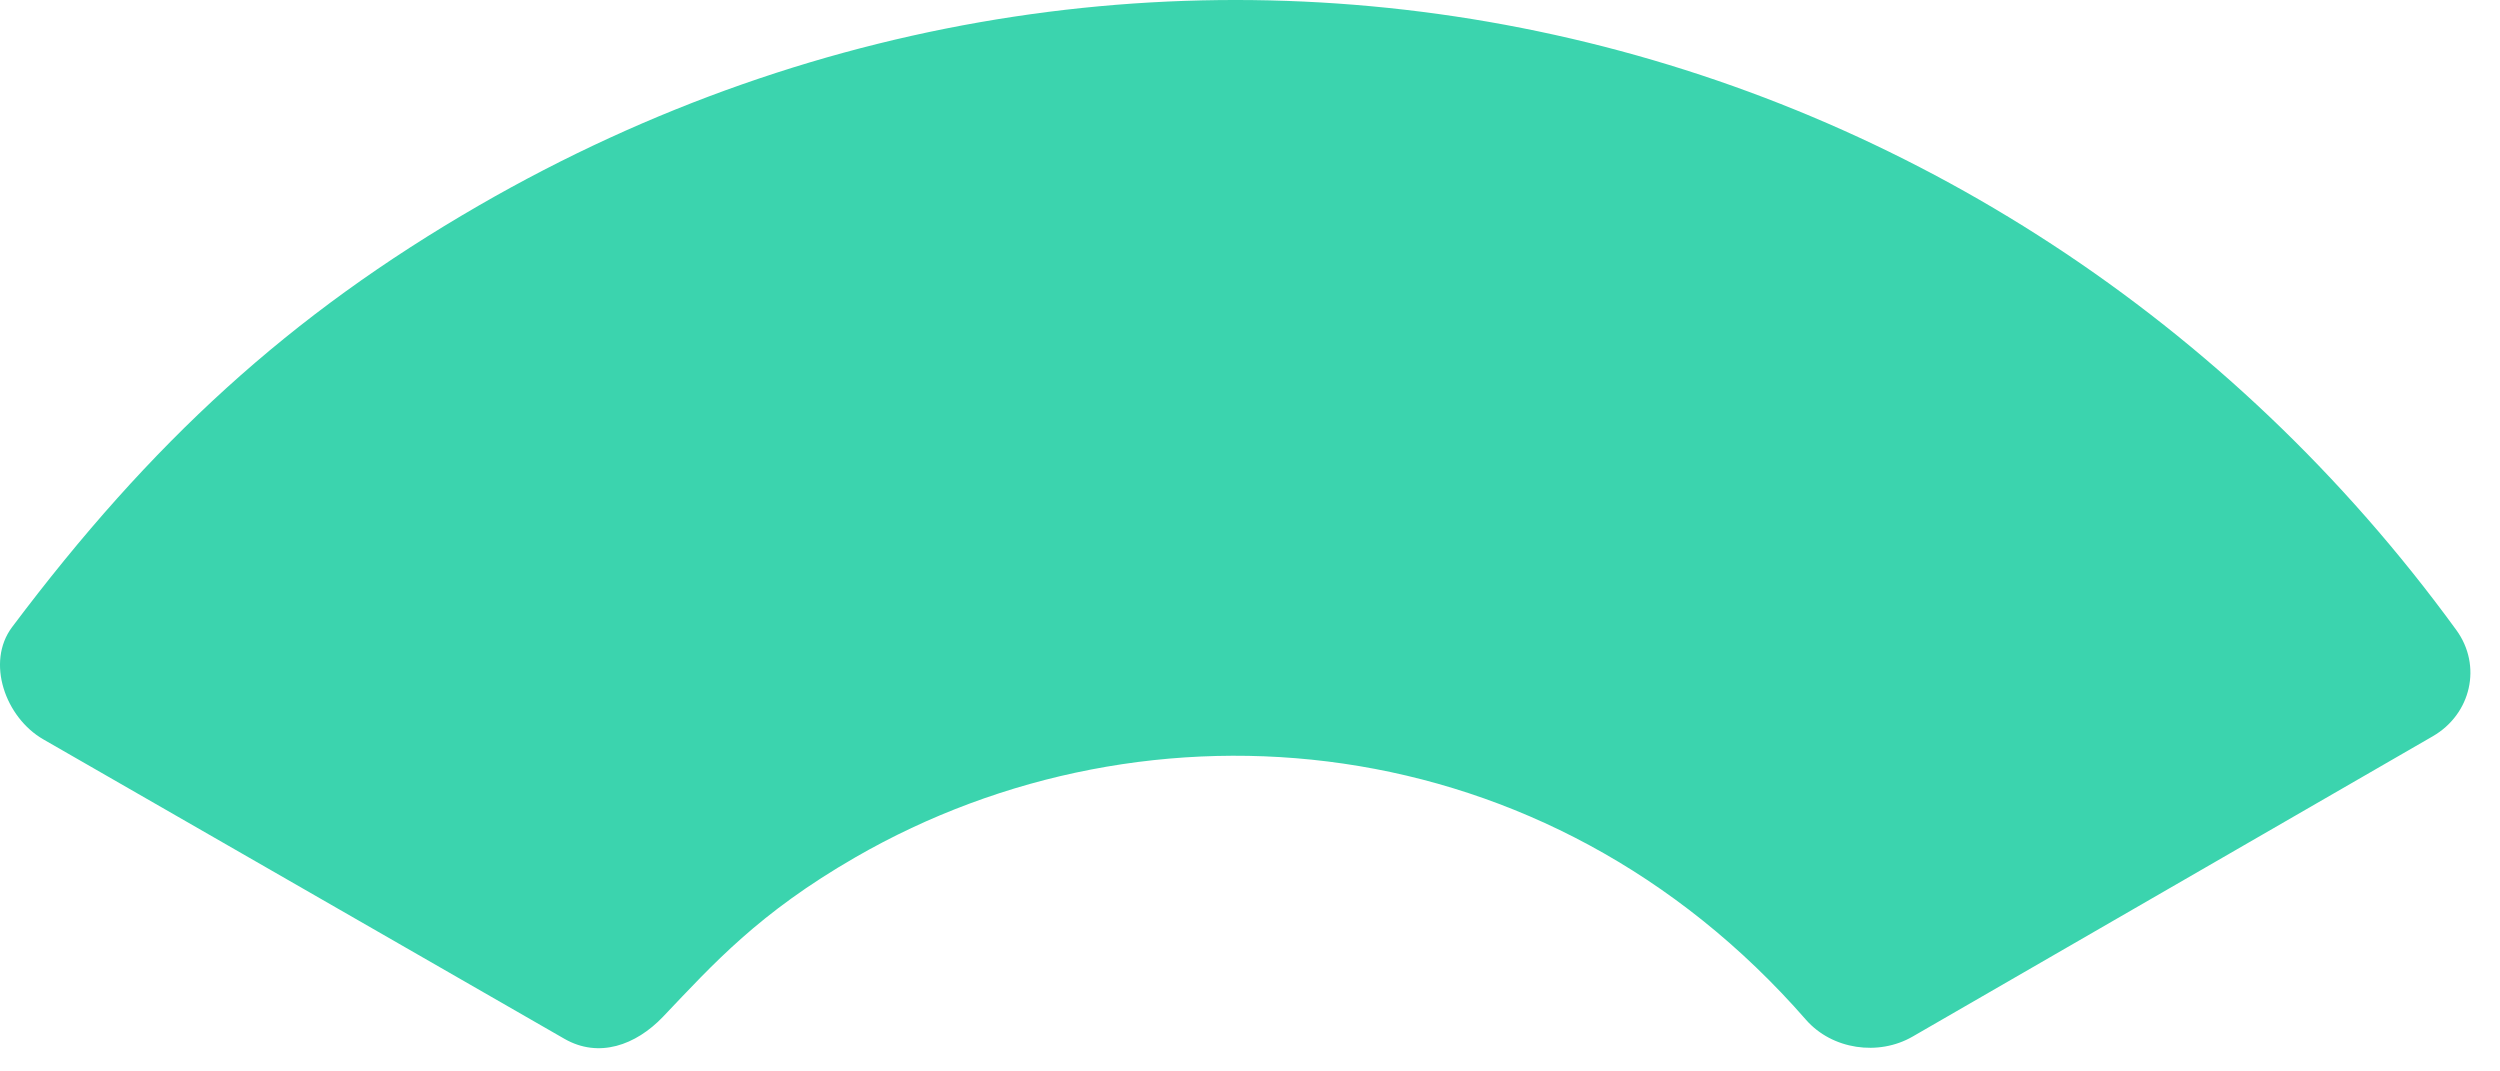 <?xml version="1.0" encoding="utf-8"?>
<svg xmlns="http://www.w3.org/2000/svg" fill="none" height="100%" overflow="visible" preserveAspectRatio="none" style="display: block;" viewBox="0 0 56 24" width="100%">
<path d="M54.495 16.492L42.843 23.219C42.078 23.662 41.04 23.51 40.456 22.845C34.645 16.183 25.729 15.413 19.158 19.205C16.994 20.453 15.984 21.585 14.852 22.775C14.239 23.417 13.411 23.709 12.646 23.271L0.971 16.562C0.119 16.072 -0.319 14.835 0.27 14.048C3.386 9.9 6.485 7.053 10.727 4.603C26.114 -4.282 44.844 0.128 55.021 14.112C55.604 14.911 55.353 15.996 54.495 16.492Z" fill="#3BD4AE" id="Vector"/>
</svg>